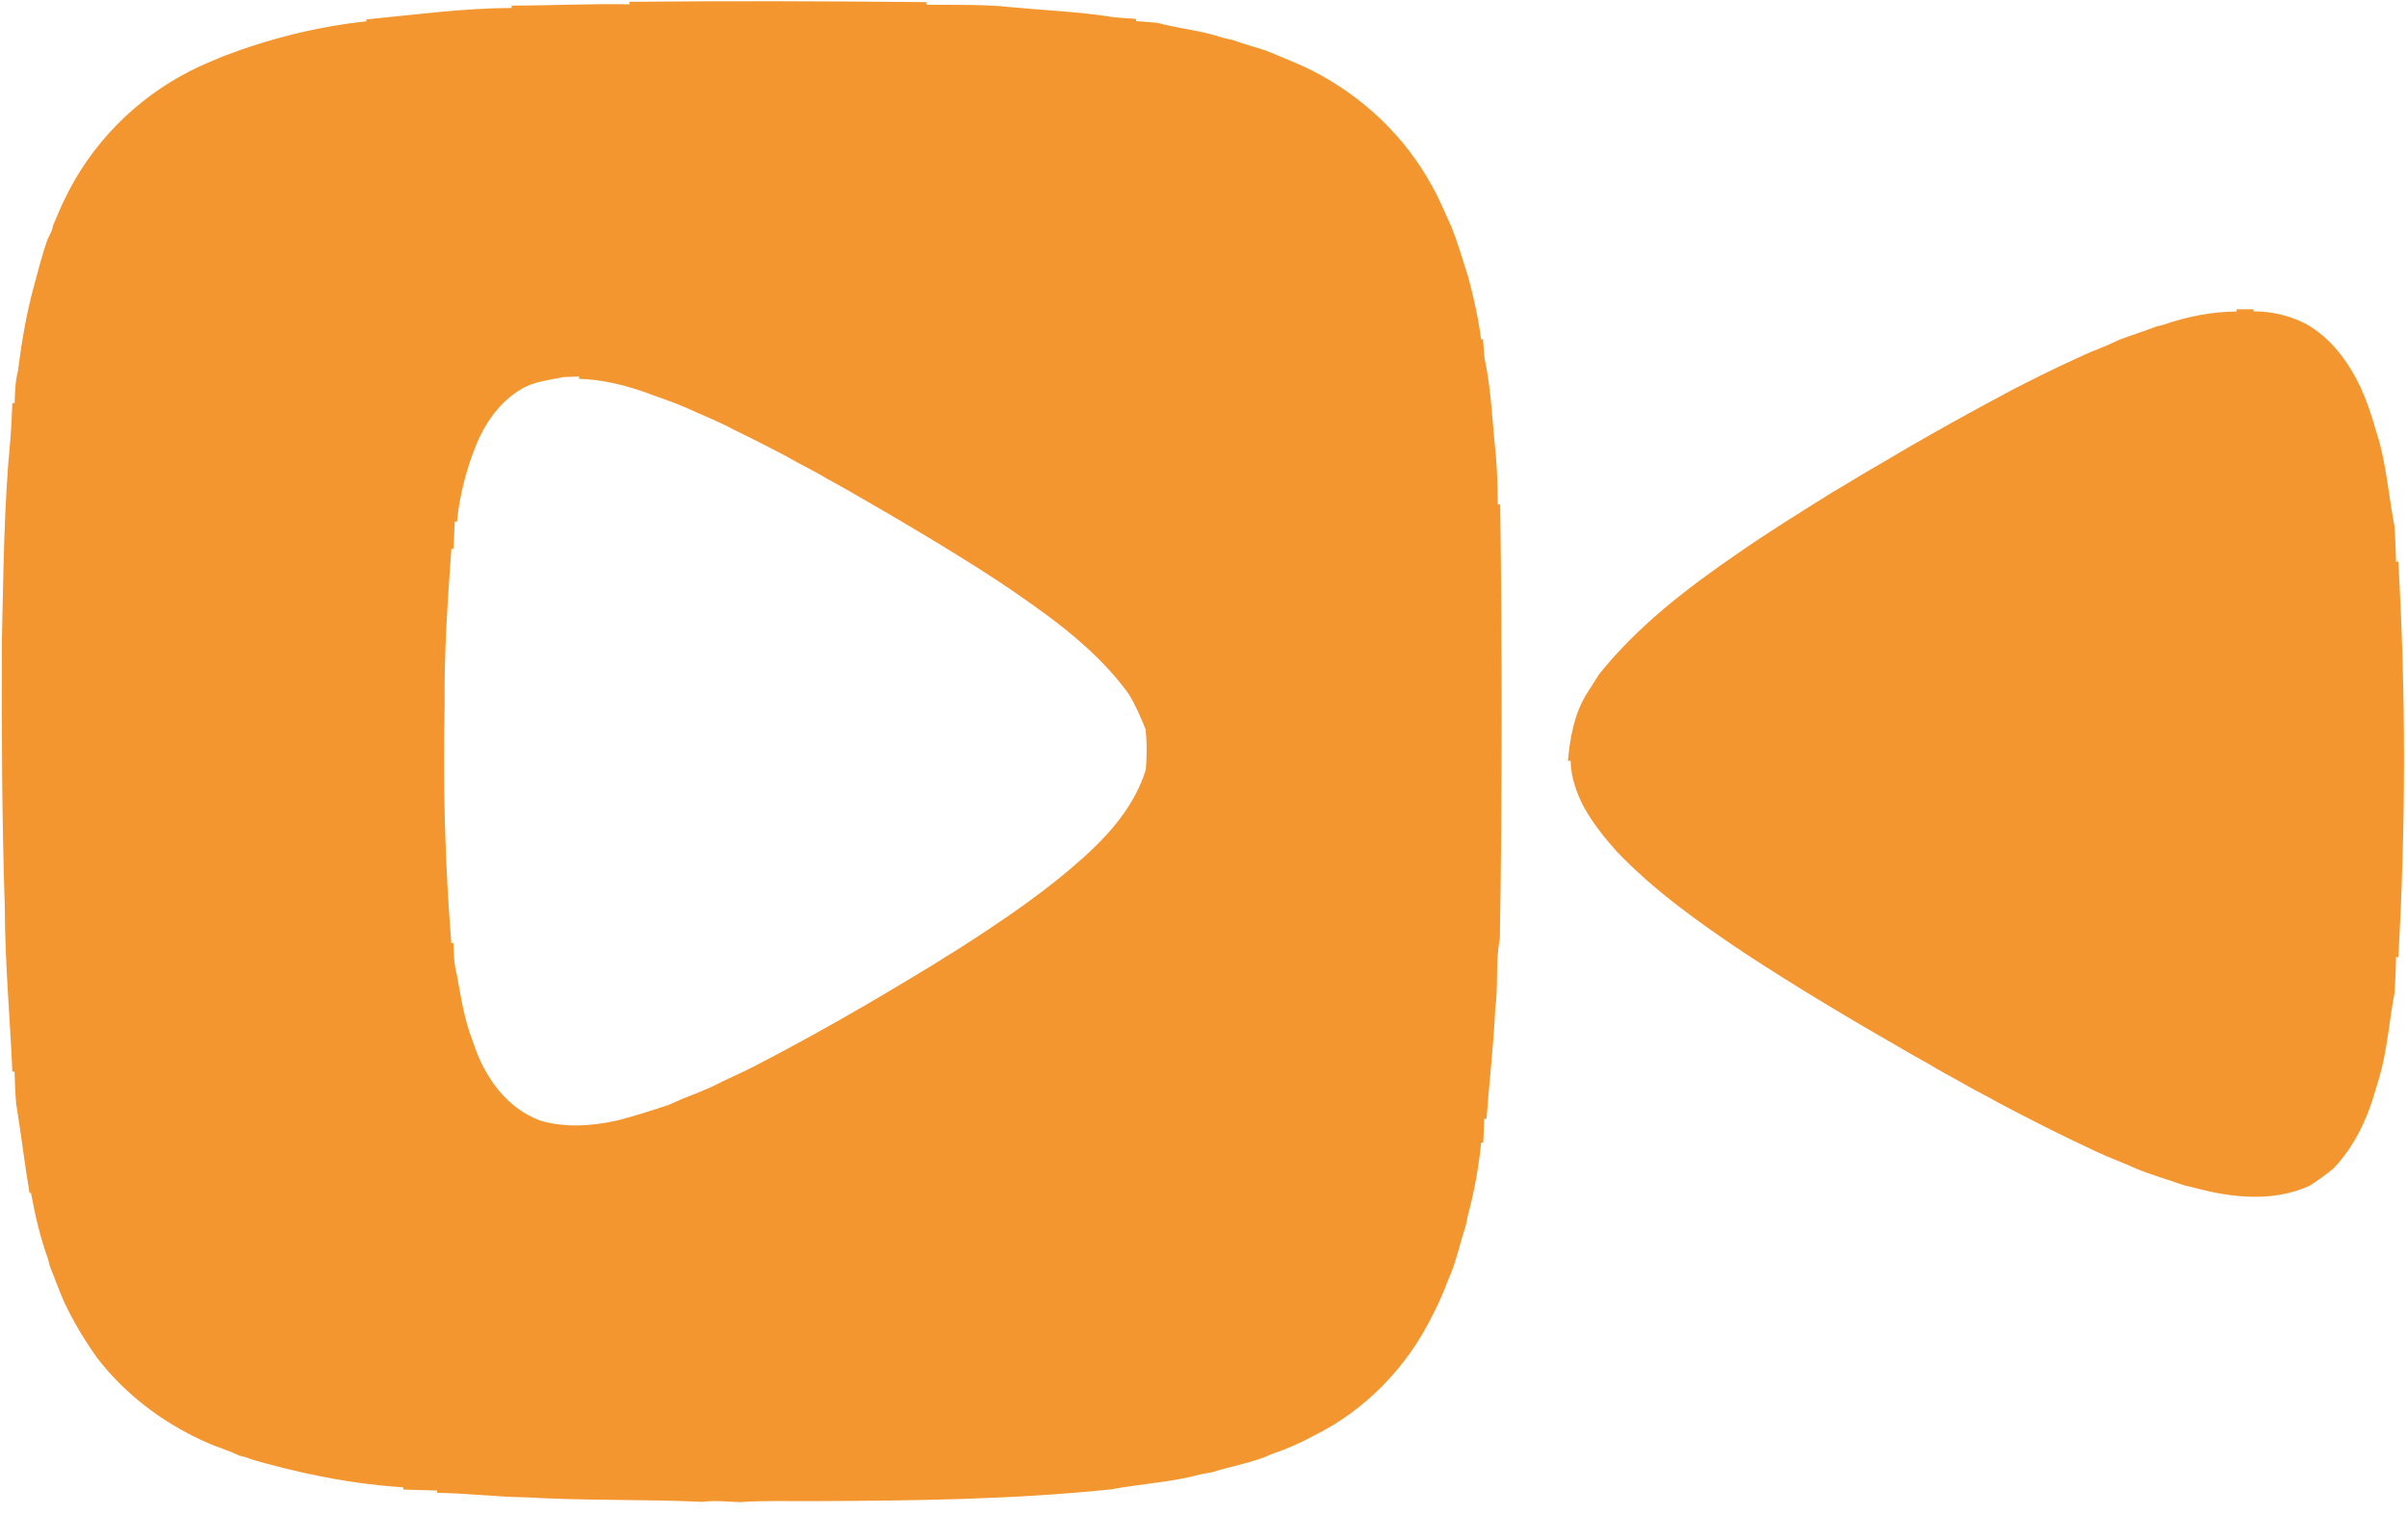 <svg viewBox="0 0 50 32" version="1.1" xmlns="http://www.w3.org/2000/svg" xmlns:xlink="http://www.w3.org/1999/xlink">
    <g stroke="none" stroke-width="1" fill="none" fill-rule="evenodd">
        <g fill="#F3962F">
            <path d="M13.068,0.038 C15.128,0.016 17.187,0.025 19.247,0.044 L19.248,0.099 C19.84,0.104 20.435,0.087 21.024,0.151 C21.728,0.217 22.438,0.245 23.137,0.358 C23.291,0.372 23.445,0.384 23.6,0.393 L23.601,0.44 C23.75,0.448 23.9,0.46 24.05,0.476 C24.492,0.599 24.955,0.63 25.39,0.782 C25.442,0.794 25.547,0.817 25.6,0.829 C25.829,0.909 26.062,0.978 26.295,1.05 C26.364,1.078 26.433,1.107 26.503,1.135 C26.763,1.246 27.028,1.348 27.28,1.478 C28.312,2.01 29.189,2.837 29.744,3.86 C29.9,4.13 30.014,4.421 30.145,4.703 C30.285,5.046 30.384,5.403 30.499,5.756 C30.612,6.18 30.709,6.61 30.766,7.046 C30.776,7.047 30.797,7.048 30.806,7.05 C30.814,7.179 30.825,7.309 30.837,7.438 C30.98,8.102 30.999,8.785 31.073,9.458 C31.099,9.799 31.112,10.14 31.113,10.482 L31.163,10.482 C31.205,13.487 31.206,16.494 31.156,19.5 C31.06,19.98 31.129,20.477 31.06,20.961 C31.027,21.725 30.934,22.485 30.879,23.247 L30.832,23.247 C30.826,23.41 30.816,23.575 30.811,23.739 L30.768,23.741 C30.717,24.248 30.628,24.753 30.494,25.244 C30.483,25.297 30.461,25.404 30.451,25.457 C30.343,25.781 30.273,26.116 30.15,26.434 C30.122,26.504 30.093,26.574 30.063,26.644 C29.973,26.886 29.867,27.123 29.747,27.351 C29.225,28.41 28.364,29.301 27.304,29.826 C27.025,29.978 26.734,30.107 26.432,30.21 C26.364,30.238 26.296,30.266 26.229,30.294 C25.884,30.418 25.524,30.482 25.176,30.593 C25.104,30.605 25.032,30.618 24.961,30.631 C24.346,30.799 23.706,30.831 23.083,30.947 C21.054,31.159 19.011,31.182 16.972,31.192 C16.437,31.198 15.901,31.175 15.367,31.213 C15.107,31.202 14.846,31.175 14.586,31.207 C13.372,31.151 12.155,31.185 10.941,31.114 C10.32,31.106 9.704,31.028 9.083,31.02 L9.08,30.972 C8.847,30.969 8.614,30.955 8.381,30.952 C8.379,30.94 8.374,30.917 8.372,30.905 C7.729,30.863 7.088,30.771 6.459,30.635 C6.266,30.599 6.079,30.547 5.888,30.504 C5.63,30.434 5.367,30.379 5.116,30.284 C5.079,30.274 5.006,30.255 4.968,30.245 C4.899,30.213 4.83,30.182 4.76,30.154 C4.572,30.088 4.386,30.017 4.205,29.934 C3.351,29.541 2.584,28.957 2.012,28.208 C1.755,27.846 1.527,27.467 1.338,27.067 C1.227,26.816 1.135,26.557 1.033,26.302 C1.024,26.266 1.006,26.194 0.996,26.157 C0.835,25.715 0.73,25.252 0.644,24.79 C0.637,24.79 0.621,24.787 0.613,24.786 C0.508,24.17 0.437,23.548 0.336,22.933 C0.317,22.711 0.309,22.487 0.302,22.265 L0.257,22.271 C0.207,21.135 0.103,20.001 0.1,18.863 C0.039,17.018 0.033,15.17 0.039,13.323 C0.072,11.923 0.08,10.519 0.216,9.124 C0.234,8.874 0.249,8.623 0.257,8.373 L0.304,8.377 C0.311,8.158 0.315,7.938 0.37,7.726 C0.445,7.133 0.543,6.54 0.7,5.963 C0.79,5.635 0.87,5.303 0.985,4.982 C1.009,4.931 1.058,4.828 1.082,4.777 C1.087,4.755 1.096,4.711 1.101,4.689 C1.179,4.504 1.255,4.319 1.343,4.14 C1.886,2.999 2.81,2.06 3.933,1.484 C4.155,1.366 4.391,1.277 4.621,1.175 C5.579,0.806 6.588,0.553 7.609,0.443 C7.61,0.433 7.613,0.413 7.614,0.403 C8.616,0.306 9.618,0.17 10.627,0.165 L10.628,0.116 C11.445,0.116 12.263,0.074 13.081,0.09 L13.068,0.038 L13.068,0.038 Z M10.846,8.075 C10.346,8.36 10.022,8.87 9.832,9.4 C9.806,9.469 9.781,9.538 9.757,9.607 C9.628,10.009 9.532,10.424 9.492,10.844 C9.48,10.843 9.459,10.839 9.447,10.837 C9.44,11.025 9.428,11.212 9.422,11.399 L9.376,11.404 C9.3,12.486 9.223,13.57 9.236,14.656 C9.199,16.304 9.244,17.954 9.375,19.597 L9.421,19.597 C9.426,19.816 9.431,20.037 9.489,20.25 C9.563,20.654 9.625,21.064 9.755,21.455 C9.78,21.525 9.805,21.595 9.831,21.666 C10.055,22.36 10.512,23.023 11.22,23.284 C11.745,23.44 12.304,23.398 12.832,23.281 C13.19,23.187 13.544,23.074 13.896,22.957 C13.985,22.917 14.074,22.878 14.163,22.838 C14.376,22.757 14.587,22.671 14.796,22.579 C15.071,22.433 15.358,22.315 15.635,22.174 C16.467,21.745 17.286,21.29 18.095,20.818 C18.515,20.569 18.935,20.321 19.352,20.066 C19.536,19.946 19.727,19.835 19.912,19.717 C20.843,19.118 21.767,18.498 22.584,17.747 C23.112,17.262 23.586,16.691 23.801,15.995 C23.825,15.715 23.827,15.432 23.797,15.151 C23.691,14.9 23.588,14.646 23.442,14.414 C22.834,13.575 21.995,12.941 21.15,12.357 C20.614,11.982 20.057,11.639 19.499,11.297 C19.335,11.196 19.167,11.099 19.001,10.999 C18.582,10.743 18.154,10.505 17.731,10.256 C17.551,10.147 17.363,10.053 17.181,9.948 C16.975,9.822 16.758,9.715 16.546,9.6 C16.295,9.454 16.035,9.327 15.778,9.194 C15.547,9.072 15.307,8.967 15.077,8.842 C14.824,8.719 14.562,8.614 14.307,8.496 C14.076,8.393 13.837,8.306 13.597,8.224 C13.527,8.196 13.457,8.17 13.385,8.145 C12.95,7.994 12.494,7.886 12.031,7.872 L12.026,7.824 C11.919,7.827 11.812,7.831 11.706,7.835 C11.415,7.898 11.108,7.923 10.846,8.075 L10.846,8.075 Z" id="Shape"></path>
            <path d="M44.95,6.745 C45.433,6.579 45.944,6.477 46.457,6.473 L46.459,6.427 C46.575,6.427 46.692,6.426 46.809,6.426 L46.815,6.47 C47.191,6.469 47.567,6.558 47.902,6.731 C48.425,7.025 48.786,7.522 49.039,8.055 C49.142,8.282 49.226,8.518 49.299,8.757 C49.325,8.851 49.354,8.947 49.385,9.042 C49.575,9.657 49.616,10.303 49.739,10.931 C49.757,11.178 49.766,11.426 49.772,11.675 L49.819,11.665 C49.978,14.404 49.976,17.152 49.82,19.891 L49.773,19.881 C49.768,20.13 49.759,20.38 49.741,20.629 C49.632,21.207 49.592,21.799 49.431,22.367 C49.403,22.458 49.376,22.549 49.349,22.641 C49.18,23.241 48.909,23.823 48.475,24.278 C48.316,24.409 48.15,24.529 47.977,24.639 C47.225,24.983 46.353,24.892 45.578,24.679 C45.527,24.667 45.424,24.643 45.372,24.631 C45.041,24.513 44.703,24.419 44.378,24.285 C44.102,24.16 43.818,24.058 43.544,23.929 C42.859,23.611 42.186,23.27 41.518,22.917 C41.309,22.796 41.091,22.689 40.88,22.571 C40.673,22.447 40.458,22.34 40.25,22.219 C40.023,22.078 39.784,21.958 39.555,21.82 C38.428,21.172 37.31,20.508 36.224,19.794 C35.285,19.165 34.358,18.505 33.576,17.685 C33.32,17.398 33.081,17.096 32.895,16.759 C32.743,16.464 32.632,16.144 32.626,15.809 L32.57,15.809 C32.614,15.337 32.696,14.859 32.941,14.447 C33.032,14.301 33.124,14.155 33.217,14.011 C34.011,13.018 35.027,12.236 36.068,11.52 C36.722,11.062 37.401,10.645 38.076,10.222 C38.234,10.128 38.394,10.037 38.55,9.94 C38.741,9.82 38.938,9.709 39.134,9.596 C40.003,9.075 40.891,8.586 41.785,8.108 C42.23,7.879 42.677,7.655 43.134,7.448 C43.342,7.349 43.554,7.26 43.769,7.177 C43.855,7.136 43.942,7.097 44.029,7.058 C44.285,6.961 44.546,6.88 44.802,6.783 C44.839,6.773 44.913,6.755 44.95,6.745 L44.95,6.745 Z" id="Shape"></path>
        </g>
    </g>
</svg>
